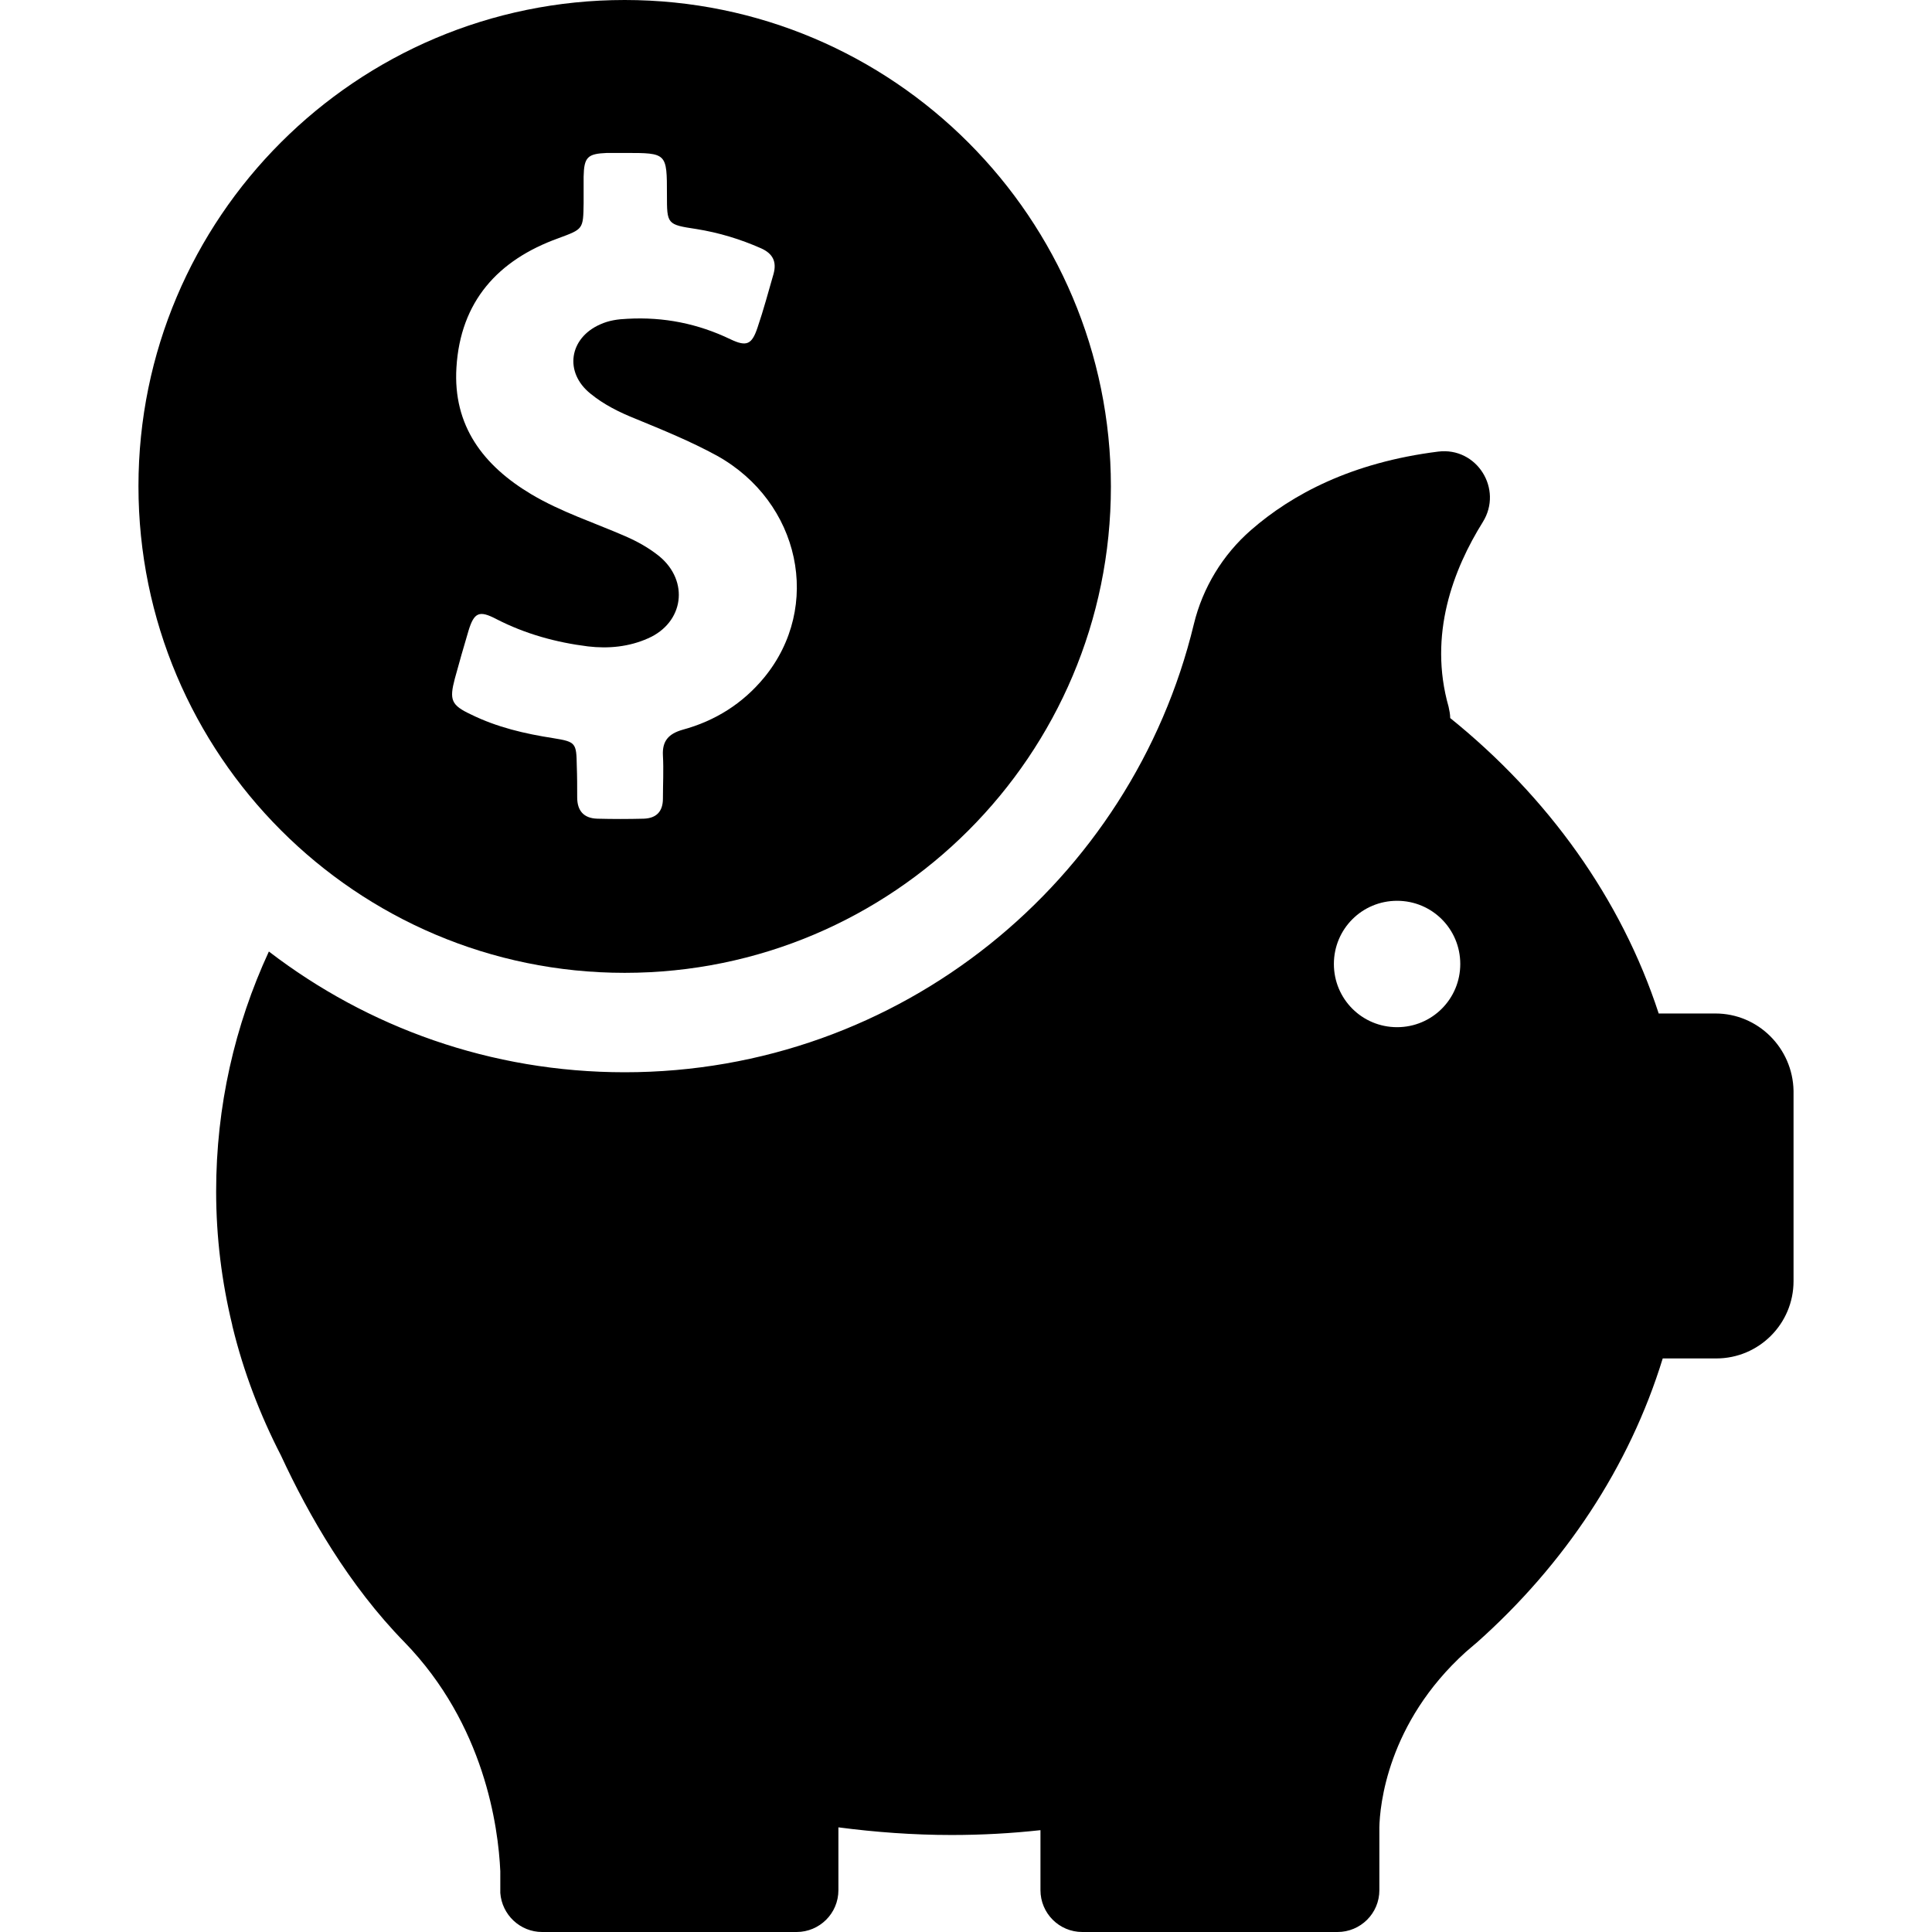 <?xml version="1.0" encoding="UTF-8"?> <svg xmlns="http://www.w3.org/2000/svg" xmlns:xlink="http://www.w3.org/1999/xlink" version="1.1" id="Capa_1" x="0px" y="0px" viewBox="0 0 480 480" style="enable-background:new 0 0 480 480;" xml:space="preserve"> <g> <g> <path d="M155.2,241.7c66.7,0,120.8-54.1,120.8-120.8S221.9,0,155.2,0S34.4,54.1,34.4,120.8S88.5,241.7,155.2,241.7z M113,168.6 c1.1-4,2.2-7.9,3.4-11.9c1.4-4.6,2.7-5.1,6.9-2.9c7.2,3.7,14.8,5.8,22.8,6.8c5.1,0.6,10.2,0.1,14.9-2c8.9-3.9,10.3-14.2,2.8-20.4 c-2.6-2.1-5.5-3.7-8.5-5c-7.8-3.4-15.9-6-23.3-10.4c-11.9-7.1-19.5-17-18.6-31.5c1-16.4,10.3-26.7,25.3-32.1 c6.2-2.3,6.2-2.2,6.3-8.7c0-2.2,0-4.4,0-6.6c0.1-4.9,1-5.7,5.8-5.9c1.5,0,3,0,4.5,0c10.4,0,10.4,0,10.4,10.4c0,7.3,0,7.4,7.3,8.5 c5.6,0.9,10.9,2.5,16.1,4.8C192,63,193,65,192.2,68c-1.3,4.5-2.5,9-4,13.4c-1.4,4.2-2.7,4.8-6.7,2.9c-8.1-3.9-16.6-5.6-25.6-5.1 c-2.4,0.1-4.6,0.4-6.8,1.4c-7.7,3.4-9,11.9-2.4,17.2c3.3,2.7,7.1,4.6,11.1,6.2c6.8,2.8,13.7,5.6,20.3,9.2 c20.7,11.5,26.3,37.5,11.7,55.2c-5.3,6.4-12.1,10.7-20.2,12.9c-3.5,1-5.1,2.8-4.9,6.4c0.2,3.6,0,7.1,0,10.7c0,3.2-1.6,4.9-4.8,5 c-3.8,0.1-7.7,0.1-11.5,0c-3.4-0.1-5-2-5-5.3c0-2.6,0-5.2-0.1-7.8c-0.1-5.7-0.2-6-5.8-6.9c-7.1-1.1-14-2.7-20.5-5.9 C112.1,175.2,111.6,173.9,113,168.6z"></path> <path d="M426.2,251.8h-14.1l0,0c-9.3-28.5-27.5-53.8-51.8-73.4c0-0.9-0.2-1.9-0.4-2.8c-5.1-17.9,1.2-34.2,8.5-45.9 c5.1-8.2-1.5-18.7-11.1-17.5c-21.5,2.7-36.3,10.6-46.5,19.5c-7,6.1-12,14.3-14.2,23.4c-15.4,63.8-72.9,111.3-141.4,111.3 c-33.3,0-63.9-11.2-88.4-30c-8.5,18.4-13.1,38.5-13.1,59.6c0,11.4,1.4,22.5,4,33.2l0,0c0,0,0,0.2,0.1,0.5 c2.7,11.1,6.8,21.8,12,31.9c6.9,14.9,16.9,32.3,30.7,46.4c19.9,20.5,23.3,45.9,23.8,56.9v4.7c0,0.2,0,0.4,0,0.6c0,0.1,0,0.1,0,0.1 l0,0c0.4,5.4,4.9,9.7,10.4,9.7h63.2c5.7,0,10.4-4.6,10.4-10.4V454c9.2,1.2,18.6,1.9,28.1,1.9c7.5,0,14.8-0.4,22.1-1.2v14.9 c0,5.7,4.6,10.4,10.4,10.4h63.4c5.7,0,10.4-4.6,10.4-10.4V454c0.1-5.2,1.9-25.9,21.5-43.6c0.7-0.6,1.4-1.2,2.1-1.8 c0.2-0.2,0.4-0.3,0.6-0.5l0,0c21.8-19.4,37.9-43.6,46.2-70.6h13.3c10.6,0,19.2-8.6,19.2-19.2V271 C445.4,260.4,436.8,251.8,426.2,251.8z M347.1,255.2c-8.7,0-15.7-7-15.7-15.7s7-15.7,15.7-15.7s15.7,7,15.7,15.7 C362.8,248.2,355.8,255.2,347.1,255.2z"></path> </g> </g> <g> </g> <g> </g> <g> </g> <g> </g> <g> </g> <g> </g> <g> </g> <g> </g> <g> </g> <g> </g> <g> </g> <g> </g> <g> </g> <g> </g> <g> </g> </svg> 